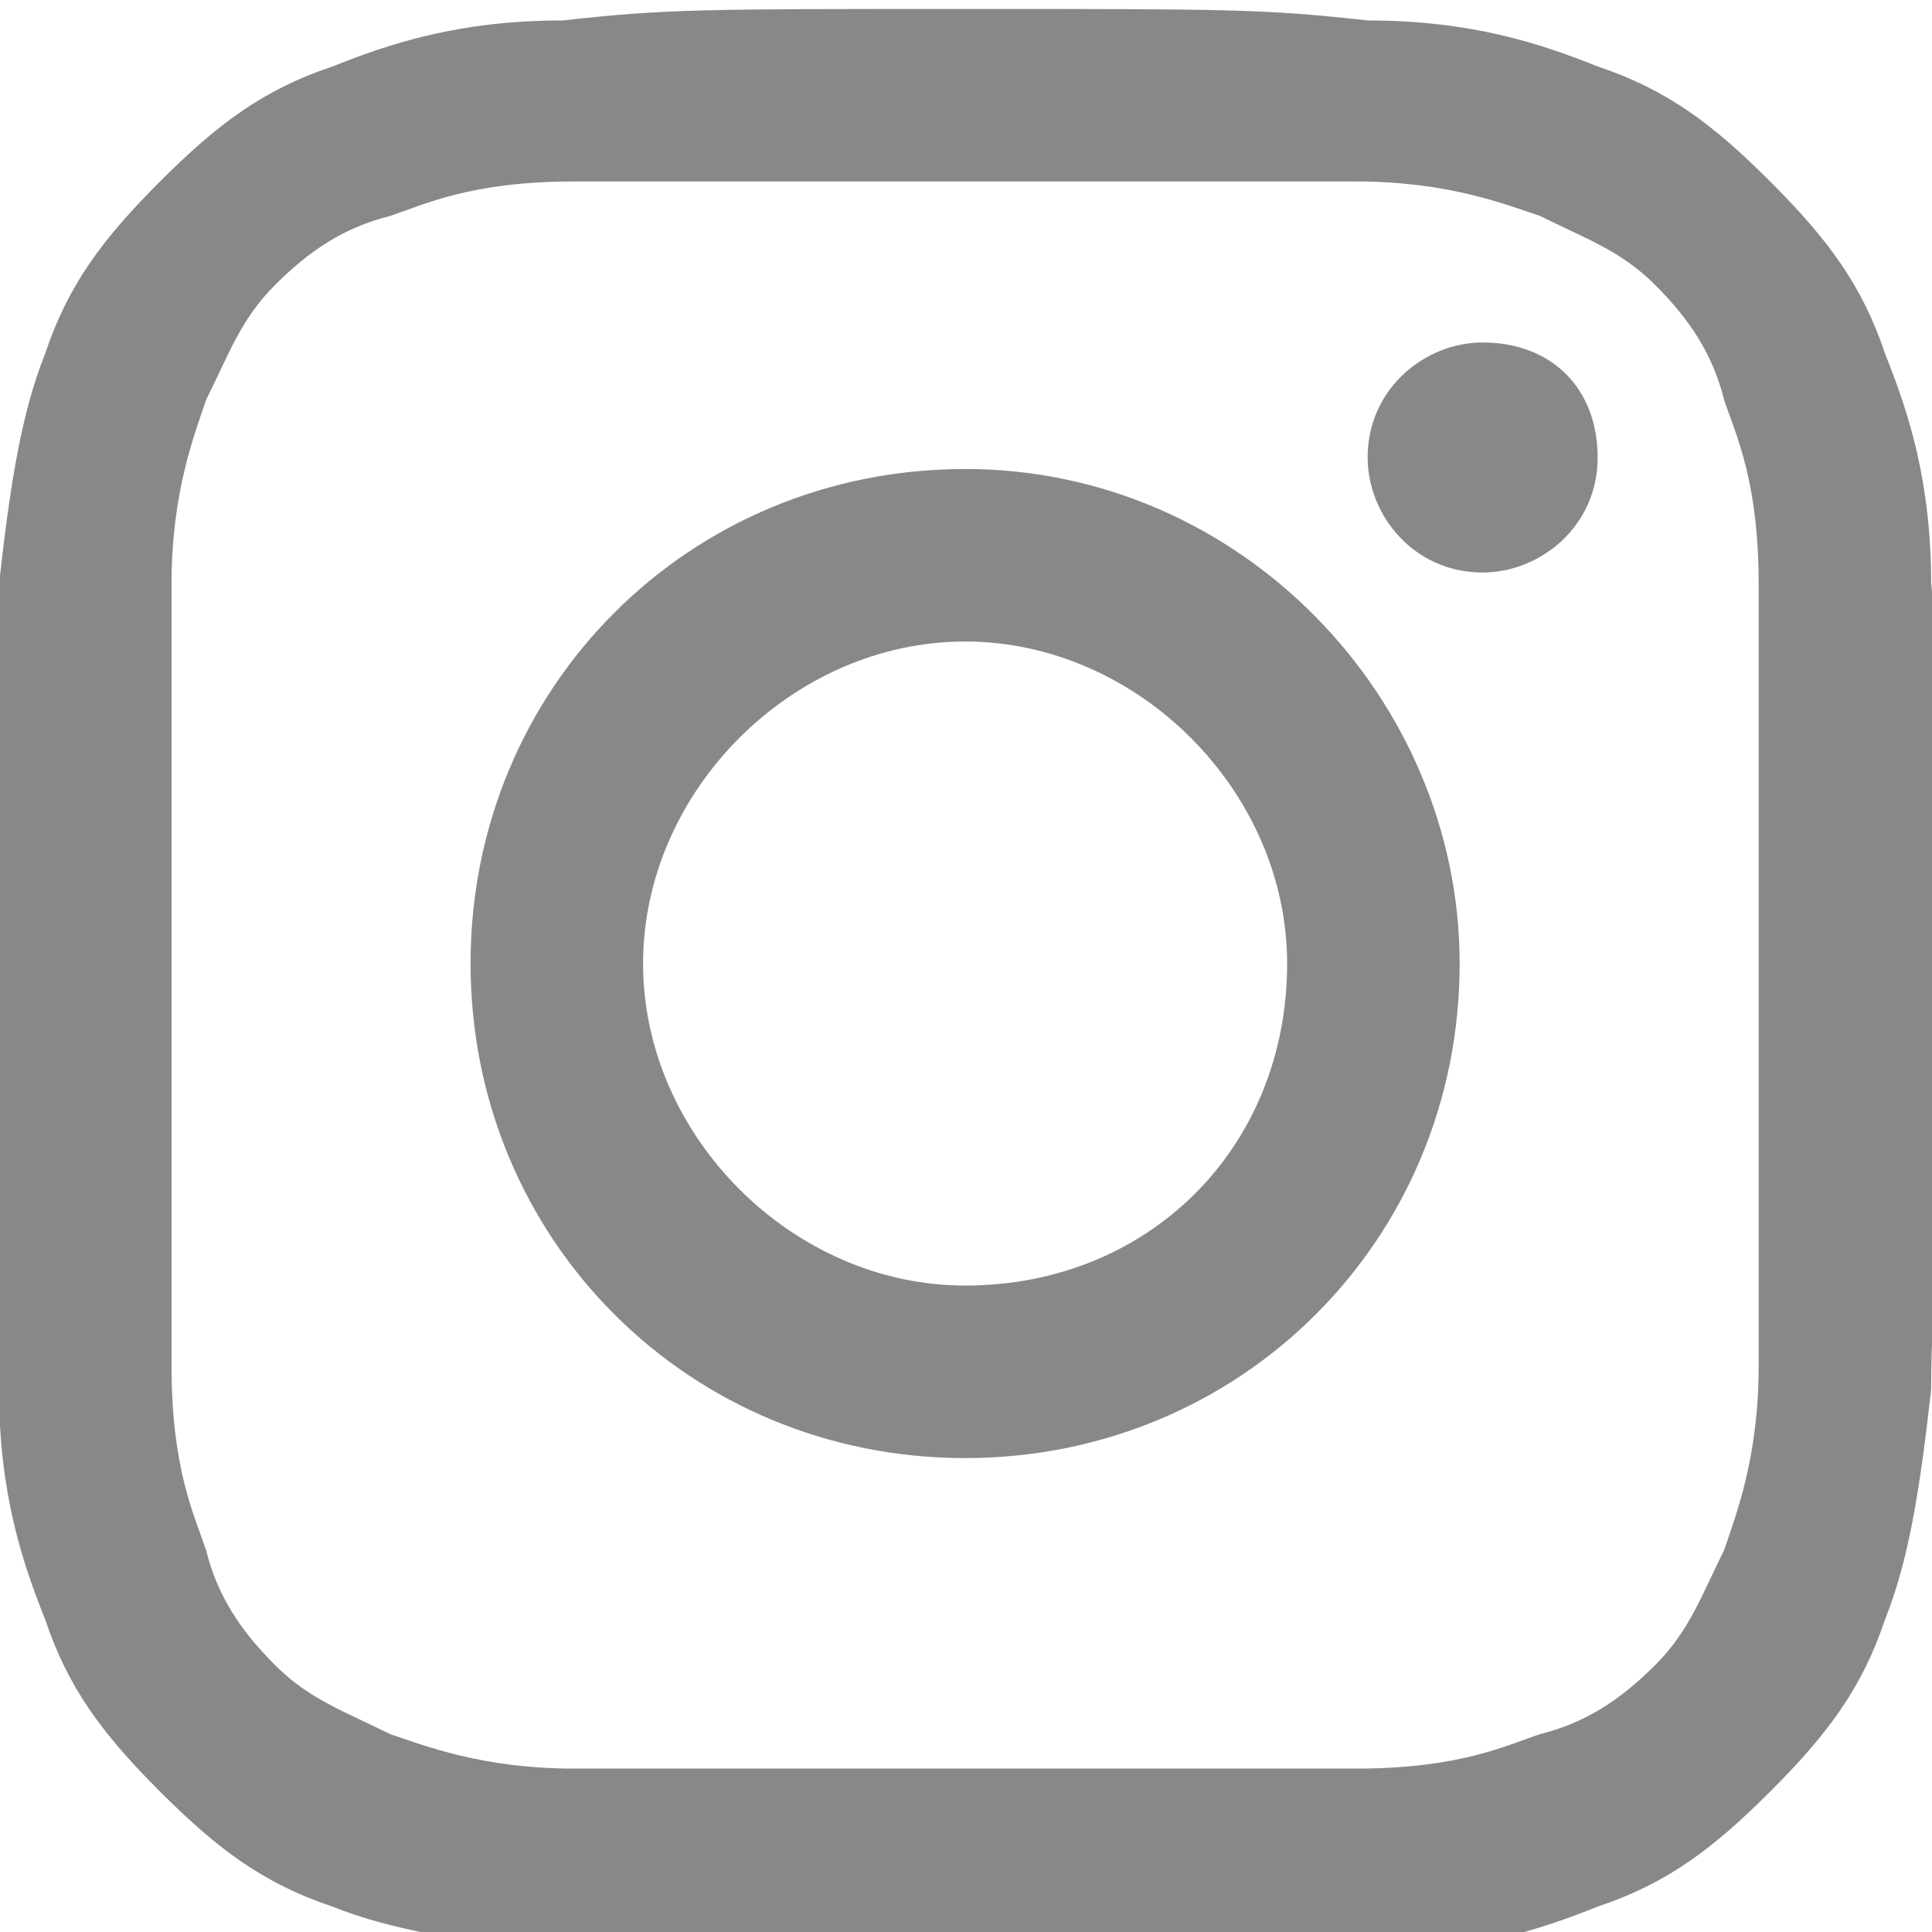 <?xml version="1.0" encoding="utf-8"?>
<!-- Generator: Adobe Illustrator 23.0.1, SVG Export Plug-In . SVG Version: 6.00 Build 0)  -->
<svg xmlns="http://www.w3.org/2000/svg" xmlns:xlink="http://www.w3.org/1999/xlink" version="1.1" id="Layer_1" x="0px" y="0px" viewBox="0 0 70 70" style="enable-background:new 0 0 70 70;" xml:space="preserve">
<g transform="matrix(1,0,0,1,-392.15,-1473.96)">
	<g transform="matrix(4.167,0,0,4.167,0,0)">
		<path style="fill:#888888;" d="M102.5,353.8c-2.3,0-2.6,0-3.5,0.1c-0.9,0-1.5,0.2-2,0.4c-0.6,0.2-1,0.5-1.5,1    c-0.5,0.5-0.8,0.9-1,1.5c-0.2,0.5-0.3,1.1-0.4,2c0,0.9-0.1,1.2-0.1,3.5s0,2.6,0.1,3.5c0,0.9,0.2,1.5,0.4,2c0.2,0.6,0.5,1,1,1.5    c0.5,0.5,0.9,0.8,1.5,1c0.5,0.2,1.1,0.3,2,0.4c0.9,0,1.2,0.1,3.5,0.1c2.3,0,2.6,0,3.5-0.1c0.9,0,1.5-0.2,2-0.4    c0.6-0.2,1-0.5,1.5-1c0.5-0.5,0.8-0.9,1-1.5c0.2-0.5,0.3-1.1,0.4-2c0-0.9,0.1-1.2,0.1-3.5s0-2.6-0.1-3.5c0-0.9-0.2-1.5-0.4-2    c-0.2-0.6-0.5-1-1-1.5c-0.5-0.5-0.9-0.8-1.5-1c-0.5-0.2-1.1-0.4-2-0.4C105.1,353.8,104.8,353.8,102.5,353.8z M102.5,355.3    c2.2,0,2.5,0,3.4,0c0.8,0,1.3,0.2,1.6,0.3c0.4,0.2,0.7,0.3,1,0.6c0.3,0.3,0.5,0.6,0.6,1c0.1,0.3,0.3,0.7,0.3,1.6    c0,0.9,0,1.2,0,3.4c0,2.2,0,2.5,0,3.4c0,0.8-0.2,1.3-0.3,1.6c-0.2,0.4-0.3,0.7-0.6,1c-0.3,0.3-0.6,0.5-1,0.6    c-0.3,0.1-0.7,0.3-1.6,0.3c-0.9,0-1.2,0-3.4,0s-2.5,0-3.4,0c-0.8,0-1.3-0.2-1.6-0.3c-0.4-0.2-0.7-0.3-1-0.6    c-0.3-0.3-0.5-0.6-0.6-1c-0.1-0.3-0.3-0.7-0.3-1.6c0-0.9,0-1.2,0-3.4c0-2.2,0-2.5,0-3.4c0-0.8,0.2-1.3,0.3-1.6    c0.2-0.4,0.3-0.7,0.6-1s0.6-0.5,1-0.6c0.3-0.1,0.7-0.3,1.6-0.3C100,355.3,100.3,355.3,102.5,355.3z"/>
	</g>
	<g transform="matrix(4.167,0,0,4.167,0,0)">
		<path style="fill:#888888;" d="M102.5,364.9c-1.5,0-2.8-1.3-2.8-2.8c0-1.5,1.3-2.8,2.8-2.8c1.5,0,2.8,1.3,2.8,2.8    C105.3,363.7,104.1,364.9,102.5,364.9z M102.5,357.8c-2.4,0-4.3,1.9-4.3,4.3c0,2.4,1.9,4.3,4.3,4.3c2.4,0,4.3-1.9,4.3-4.3    C106.8,359.8,104.9,357.8,102.5,357.8z"/>
	</g>
	<g transform="matrix(4.167,0,0,4.167,0,0)">
		<path style="fill:#888888;" d="M108,357.7c0,0.6-0.5,1-1,1c-0.6,0-1-0.5-1-1c0-0.6,0.5-1,1-1C107.6,356.7,108,357.1,108,357.7z"/>
	</g>
</g>
</svg>
